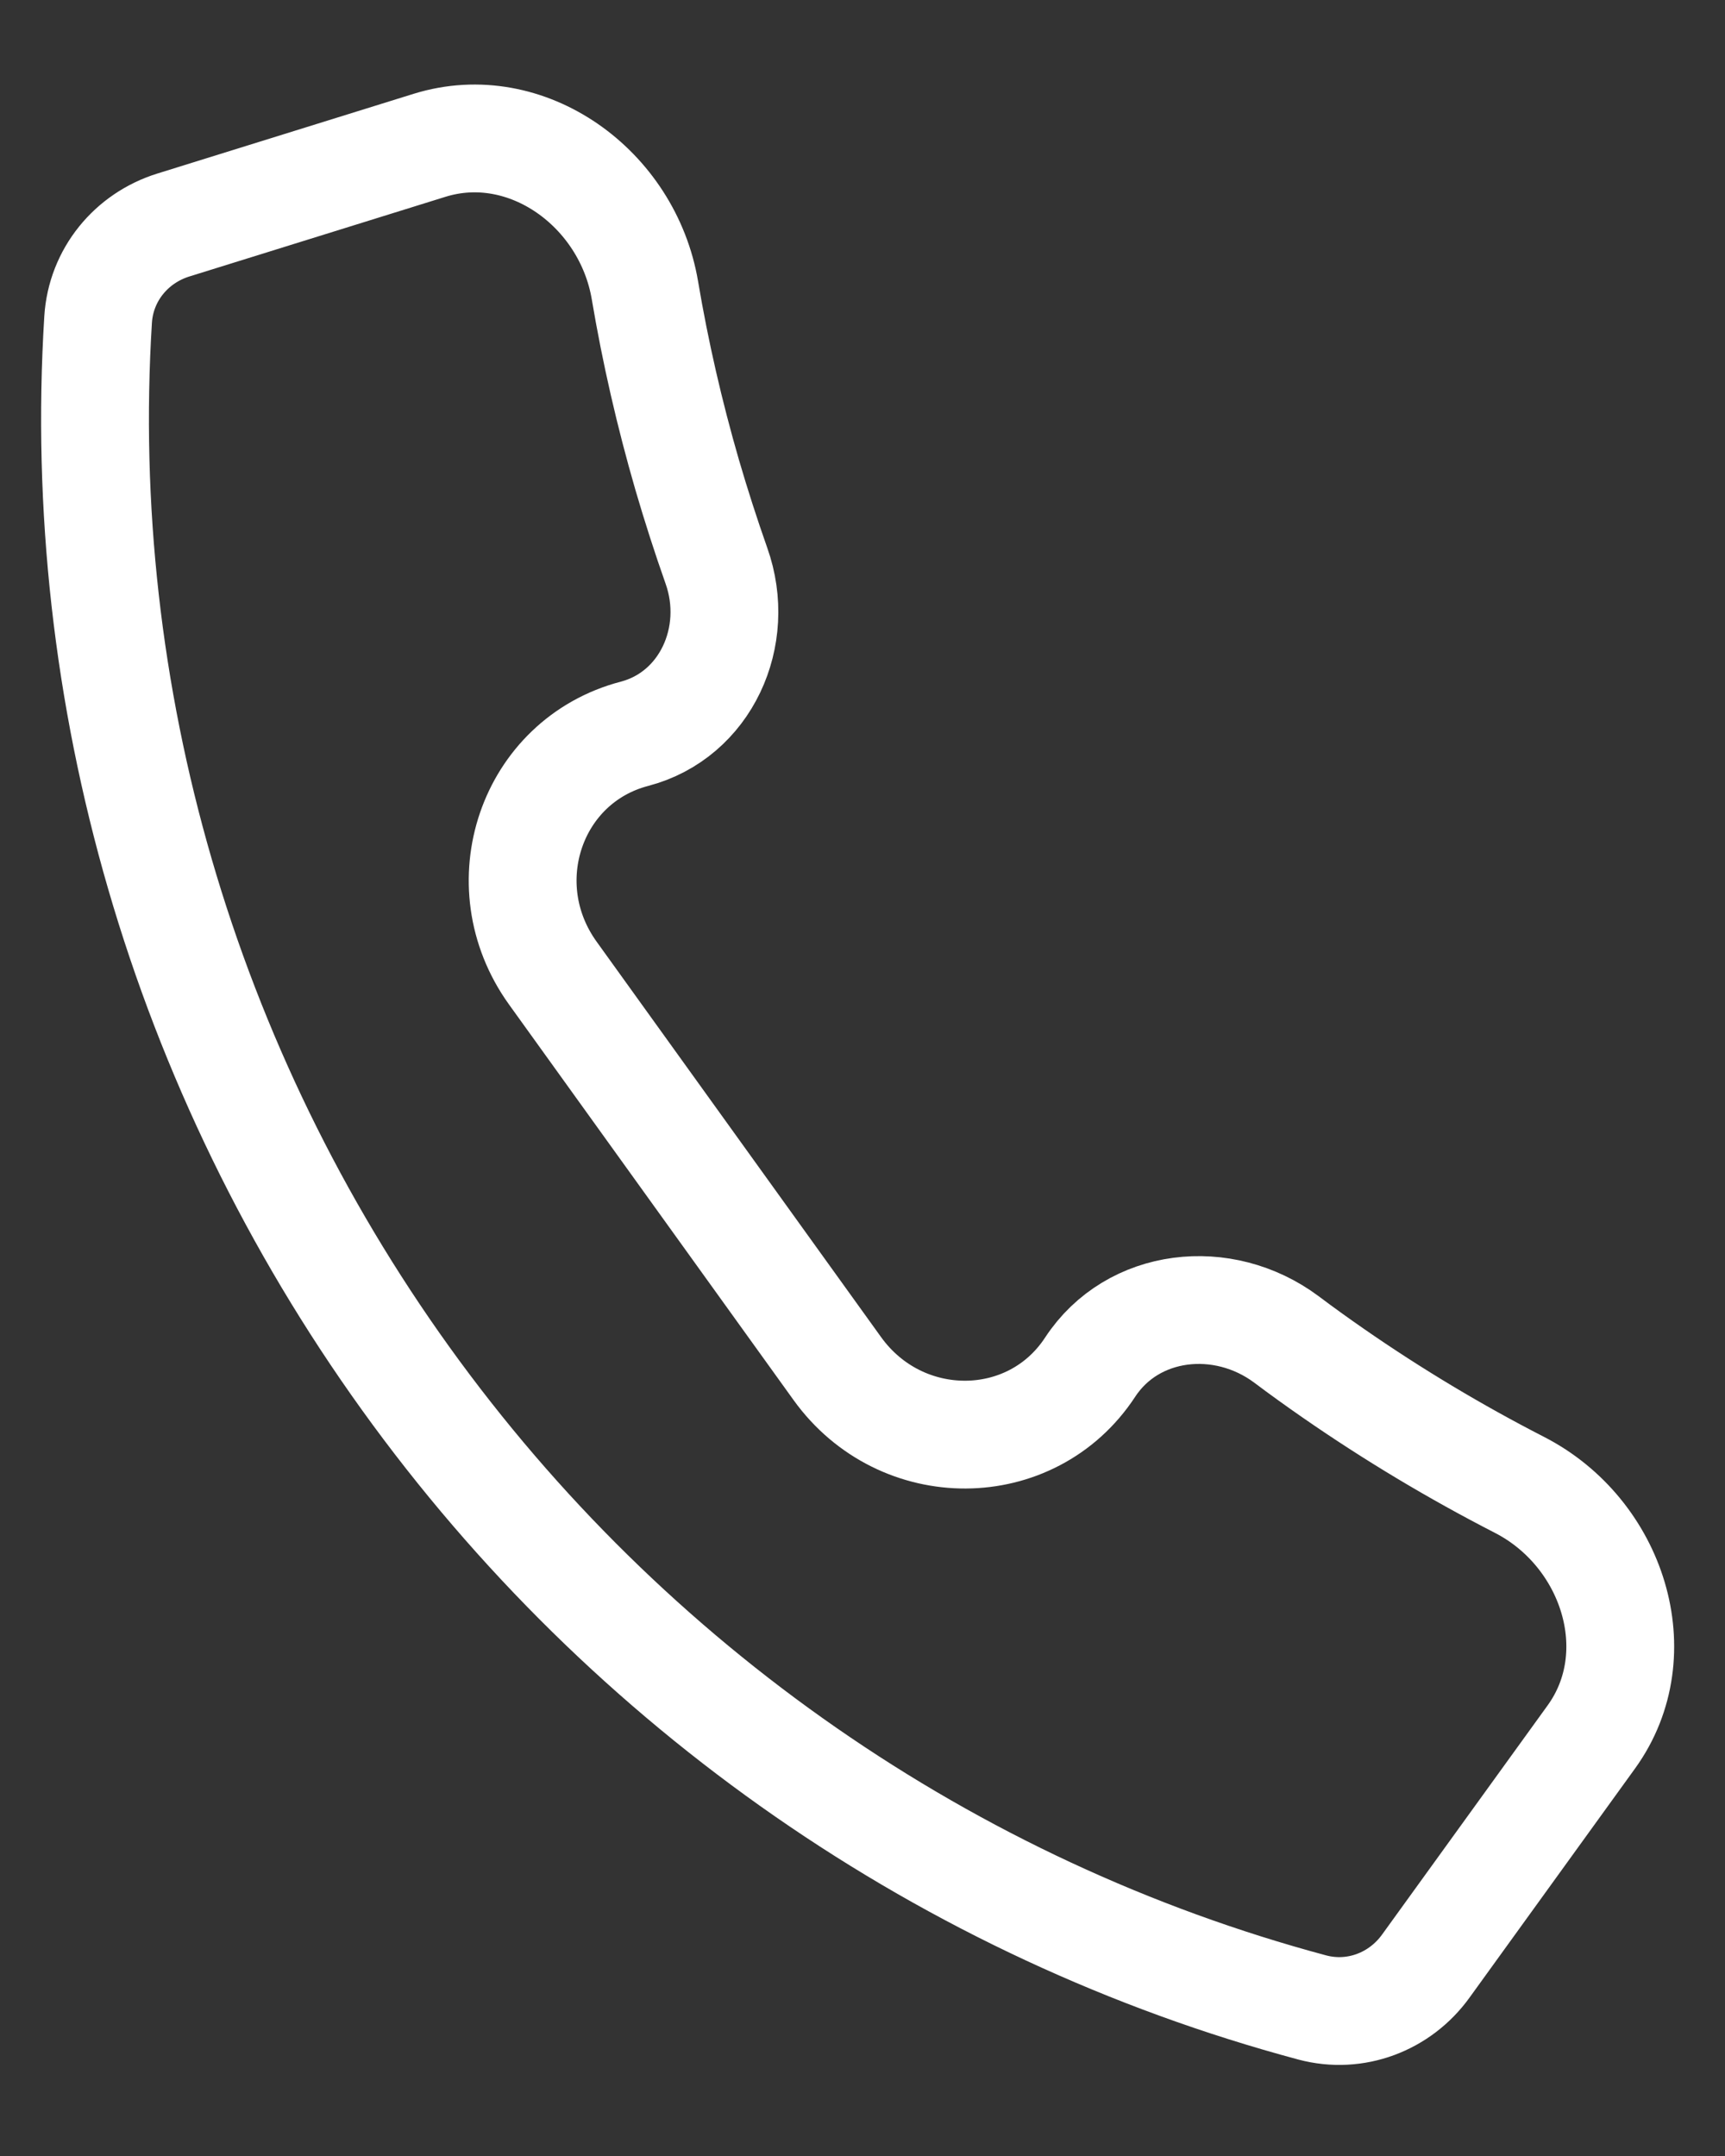 <svg width="16" height="20" viewBox="0 0 16 20" fill="none" xmlns="http://www.w3.org/2000/svg">
<rect x="0" y="0" width="16" height="20" fill="#333333" stroke="none"/>
<path d="M12.366 12.738C12.219 12.636 12.074 12.532 11.932 12.425C11.343 11.986 10.505 12.081 10.111 12.683C9.568 13.511 8.358 13.518 7.766 12.695L5.127 9.026C4.536 8.203 4.927 7.058 5.885 6.807C6.545 6.634 6.878 5.904 6.645 5.248C6.547 4.97 6.457 4.69 6.374 4.406C6.21 3.84 6.079 3.269 5.982 2.694C5.822 1.746 4.885 1.068 3.984 1.348L1.609 2.087C1.218 2.208 0.936 2.55 0.91 2.964C0.694 6.447 1.705 9.926 3.764 12.789C5.823 15.653 8.8 17.718 12.171 18.622C12.572 18.729 12.986 18.57 13.225 18.238L14.76 16.113C15.32 15.338 14.959 14.218 14.093 13.774C13.499 13.469 12.921 13.123 12.366 12.738Z" stroke="white" stroke-linecap="round" stroke-linejoin="round"/>
</svg>
